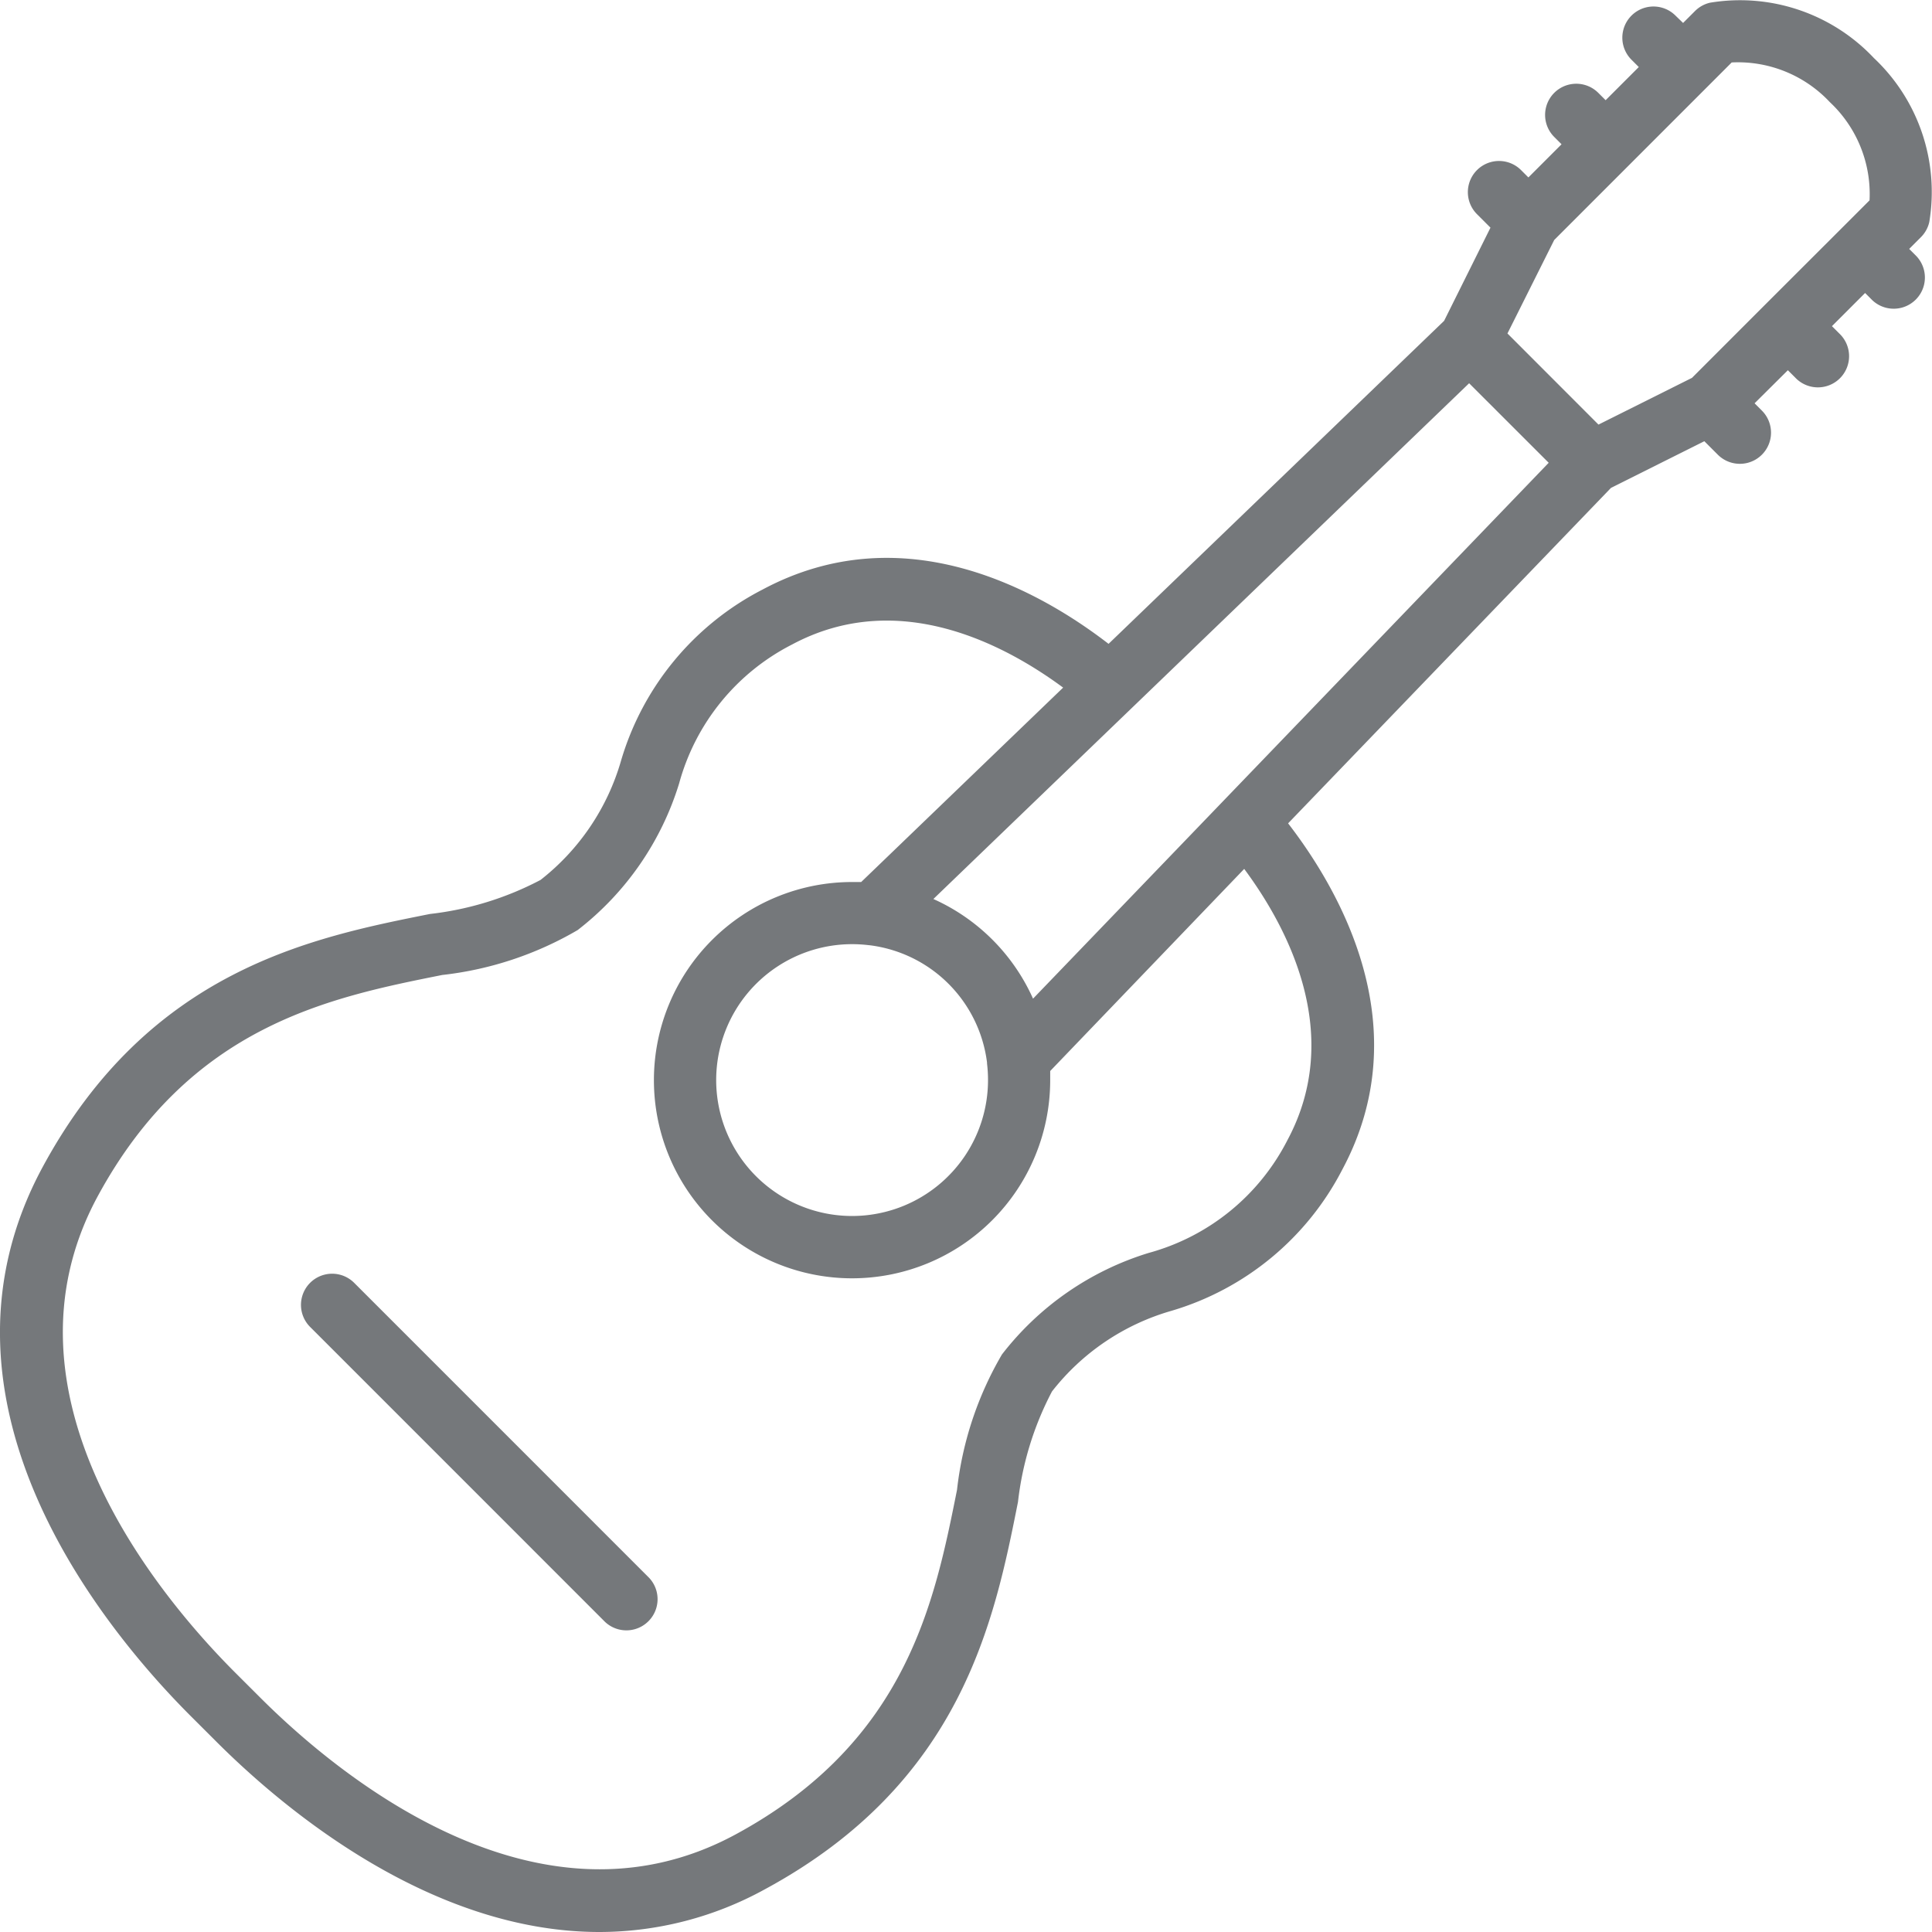 <svg xmlns="http://www.w3.org/2000/svg" width="43" height="43.001" viewBox="0 0 43 43.001">
  <g id="guitar_1_" data-name="guitar (1)" transform="translate(-0.008)">
    <path id="Path_48" data-name="Path 48" d="M73.646,306.811a.693.693,0,0,0-.981.981l6.564,6.565a.694.694,0,0,0,.981-.981Z" transform="translate(-65.755 -278.259)" fill="#75787b"/>
    <path id="Path_49" data-name="Path 49" d="M42.948,4.94a4.093,4.093,0,0,0-1.233-3.648A4.092,4.092,0,0,0,38.068.06a.693.693,0,0,0-.334.185l-.266.266L37.3.348a.693.693,0,0,0-.981.981l.163.163-.738.738-.163-.163a.693.693,0,0,0-.981.981l.163.163-.738.738-.163-.163a.693.693,0,0,0-.981.981l.3.3L32.149,7.141,24.681,14.33c-1.53-1.18-4.551-2.893-7.7-1.209a6.278,6.278,0,0,0-3.15,3.807,5.185,5.185,0,0,1-1.793,2.657,6.964,6.964,0,0,1-2.46.757c-2.637.526-6.247,1.245-8.62,5.631C-1.868,31.2,2.323,36.266,4.259,38.2l.549.548C6.279,40.223,9.561,43,13.349,43a7.644,7.644,0,0,0,3.685-.952c4.386-2.373,5.106-5.983,5.631-8.619a6.963,6.963,0,0,1,.757-2.46,5.185,5.185,0,0,1,2.657-1.794,6.278,6.278,0,0,0,3.807-3.15c1.685-3.148-.029-6.17-1.209-7.7l7.187-7.467,2.077-1.038.3.3a.693.693,0,0,0,.981-.981l-.163-.163L39.8,8.24l.163.163a.694.694,0,1,0,.981-.981l-.163-.163.738-.738.163.163A.694.694,0,0,0,42.66,5.7L42.5,5.54l.266-.266A.693.693,0,0,0,42.948,4.94ZM28.663,25.374a4.923,4.923,0,0,1-3.089,2.512,6.551,6.551,0,0,0-3.266,2.26,7.647,7.647,0,0,0-1,3.014c-.5,2.5-1.118,5.607-4.931,7.67C11.966,43.215,7.5,39.485,5.789,37.772l-.552-.551C3.524,35.506-.2,31.04,2.178,26.634,4.241,22.821,7.351,22.2,9.85,21.7a7.646,7.646,0,0,0,3.015-1,6.553,6.553,0,0,0,2.259-3.266,4.924,4.924,0,0,1,2.512-3.089c2.355-1.261,4.72-.012,6.034.959l-4.495,4.327c-.066,0-.132,0-.2,0a4.41,4.41,0,1,0,4.407,4.414c0-.07,0-.139,0-.208L27.7,19.339C28.675,20.653,29.924,23.018,28.663,25.374Zm-9.3-4.336a3.007,3.007,0,0,1,2.613,2.611c0,.007,0,.014,0,.021a3.079,3.079,0,0,1,.022.37,3.025,3.025,0,1,1-3.02-3.026,3.081,3.081,0,0,1,.361.022ZM23,22.227a4.4,4.4,0,0,0-2.218-2.218L32.706,8.53,34.477,10.3Zm18.62-17.77-.591.591,0,0,0,0L39.308,6.767l0,0,0,0L37.666,8.41,35.585,9.45,33.559,7.422,34.6,5.341,38.55,1.39a2.8,2.8,0,0,1,2.184.883A2.8,2.8,0,0,1,41.618,4.457Z" transform="translate(0)" fill="#75787b"/>
  </g>
</svg>
